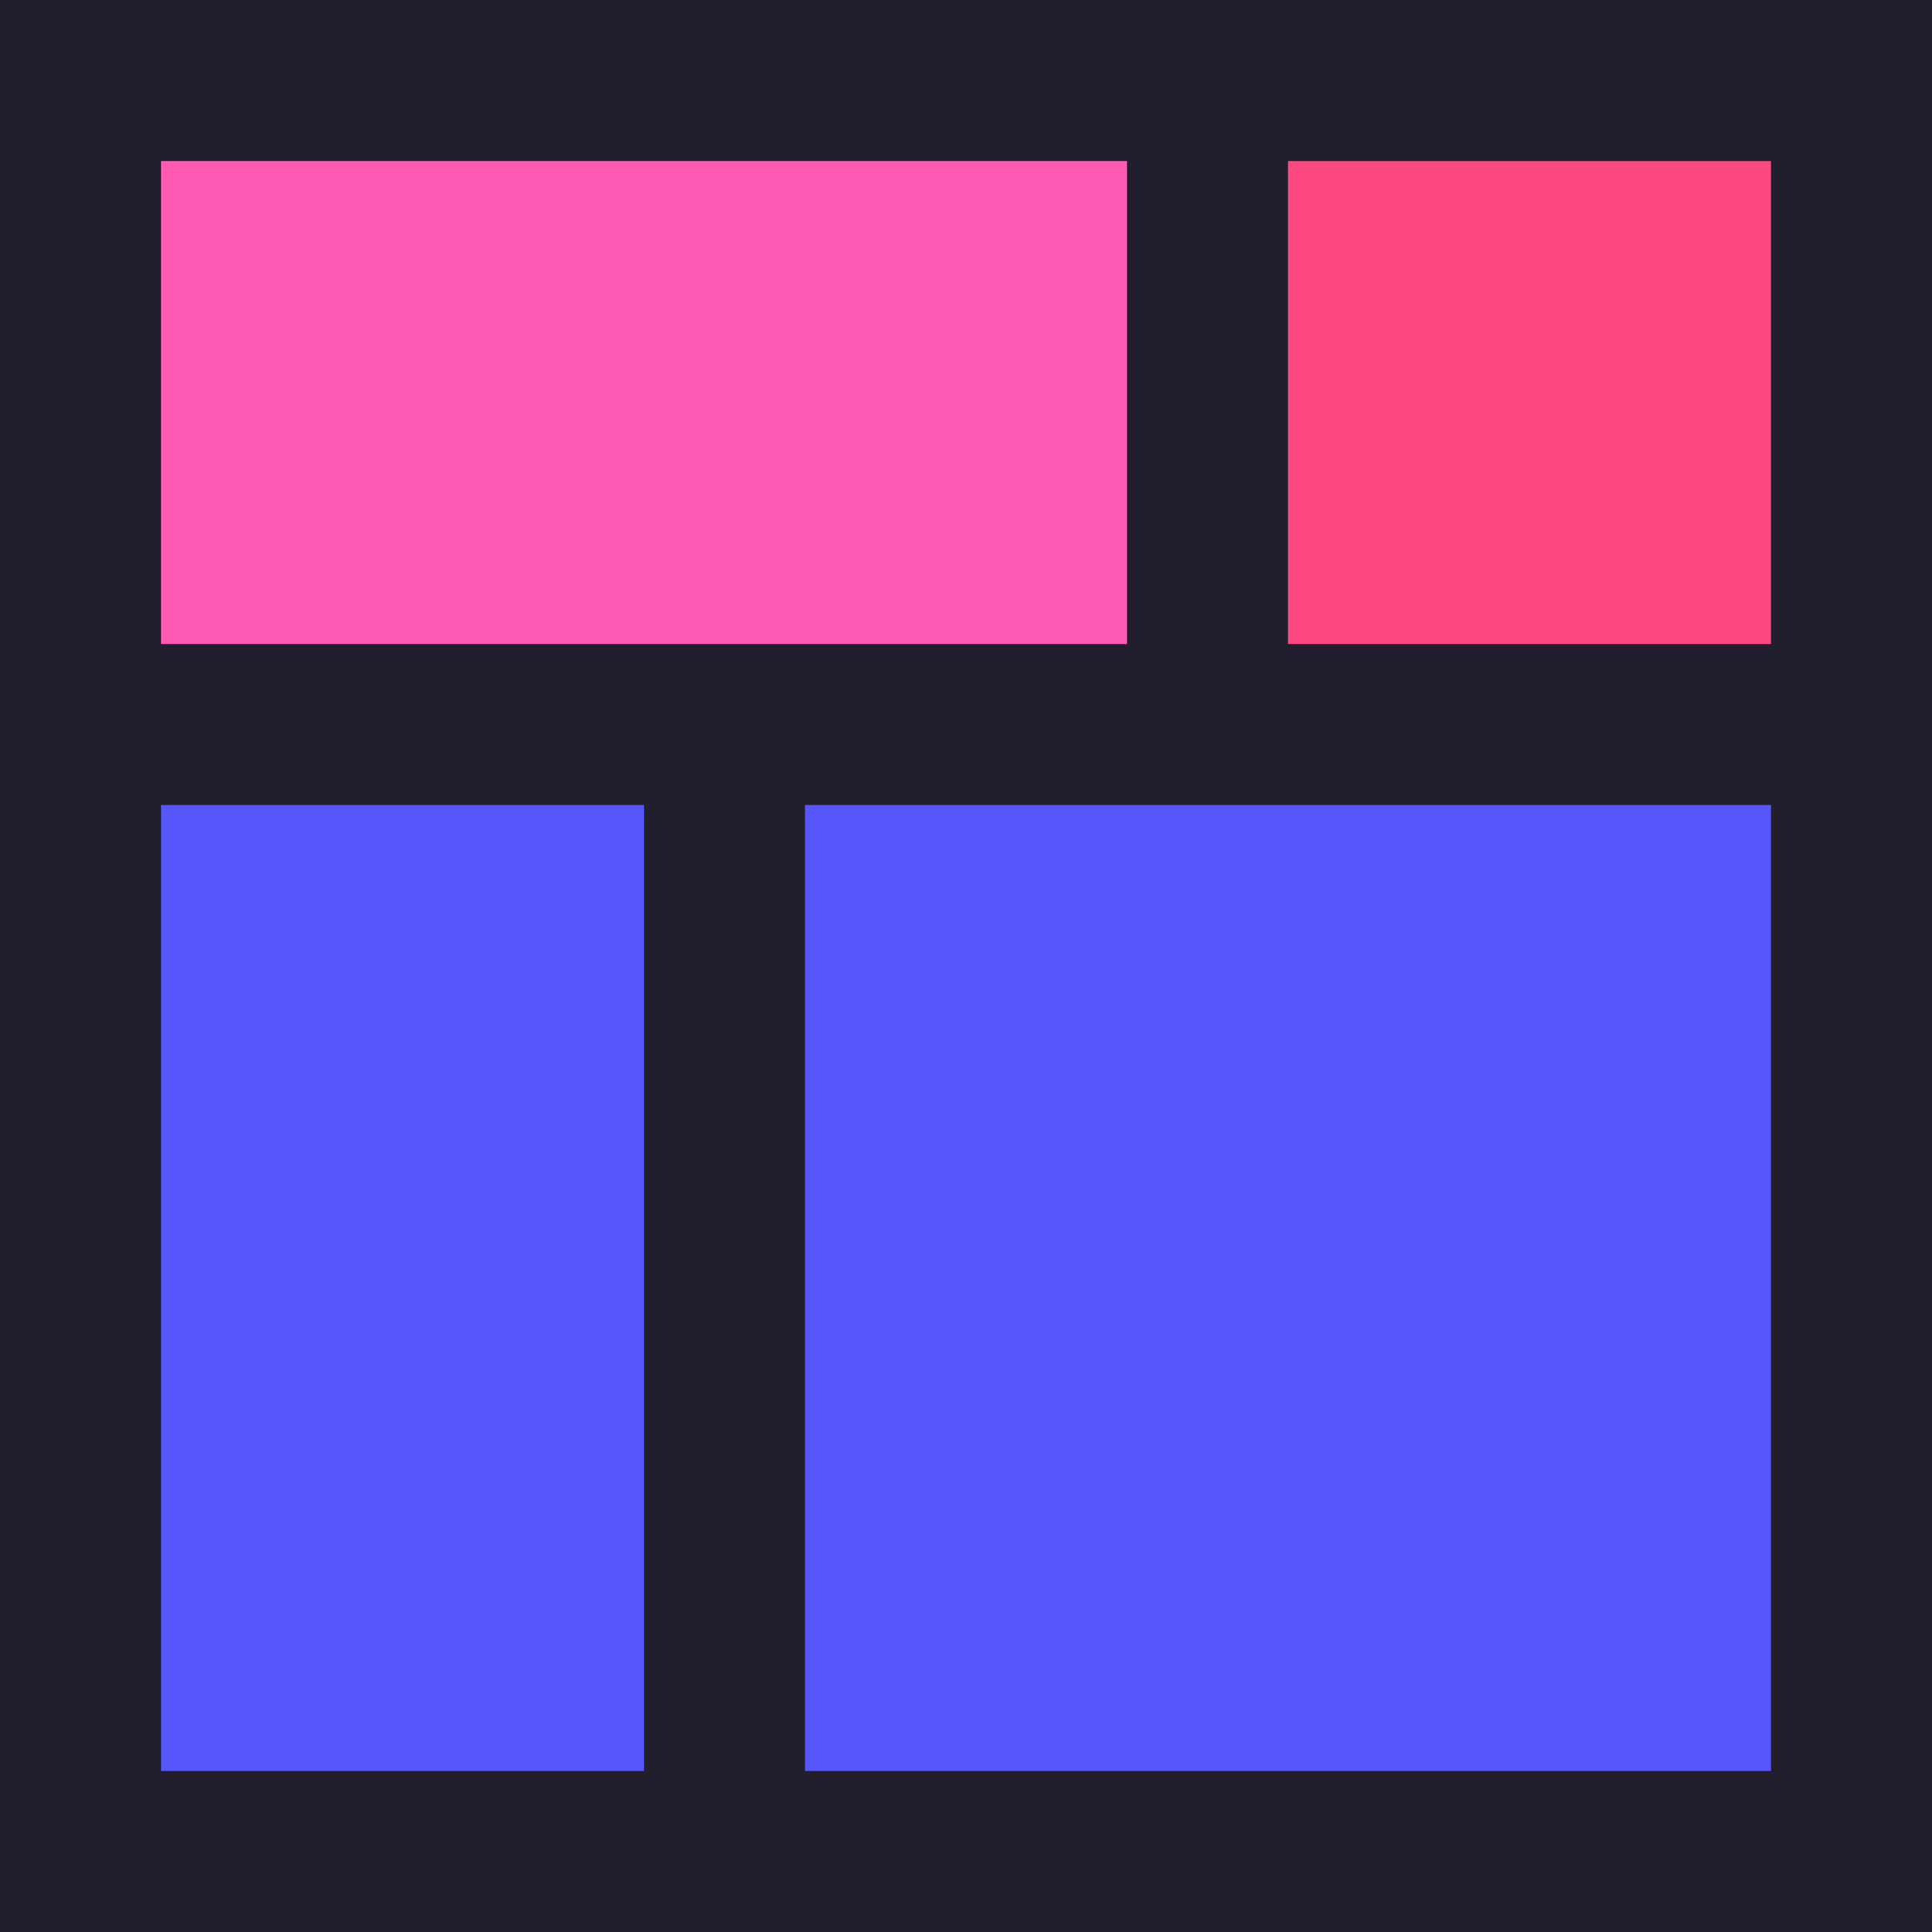 <?xml version="1.0" encoding="UTF-8" standalone="no"?>
<svg width="24" height="24" xmlns="http://www.w3.org/2000/svg" xmlns:xlink="http://www.w3.org/1999/xlink" xml:space="preserve" overflow="hidden"><g transform="translate(-467 -236)"><path d="M491 236 491 260 467 260 467 236Z" fill="#211E2E"/><path d="M489 238 489 244 483 244 483 238Z" fill="#FD4982"/><path d="M481 238 481 244 469 244 469 238Z" fill="#FF5BB4"/><path d="M489 246 489 258 477 258 477 246Z" fill="#5656FB"/><path d="M475 246 475 258 469 258 469 246Z" fill="#5656FB"/></g></svg>